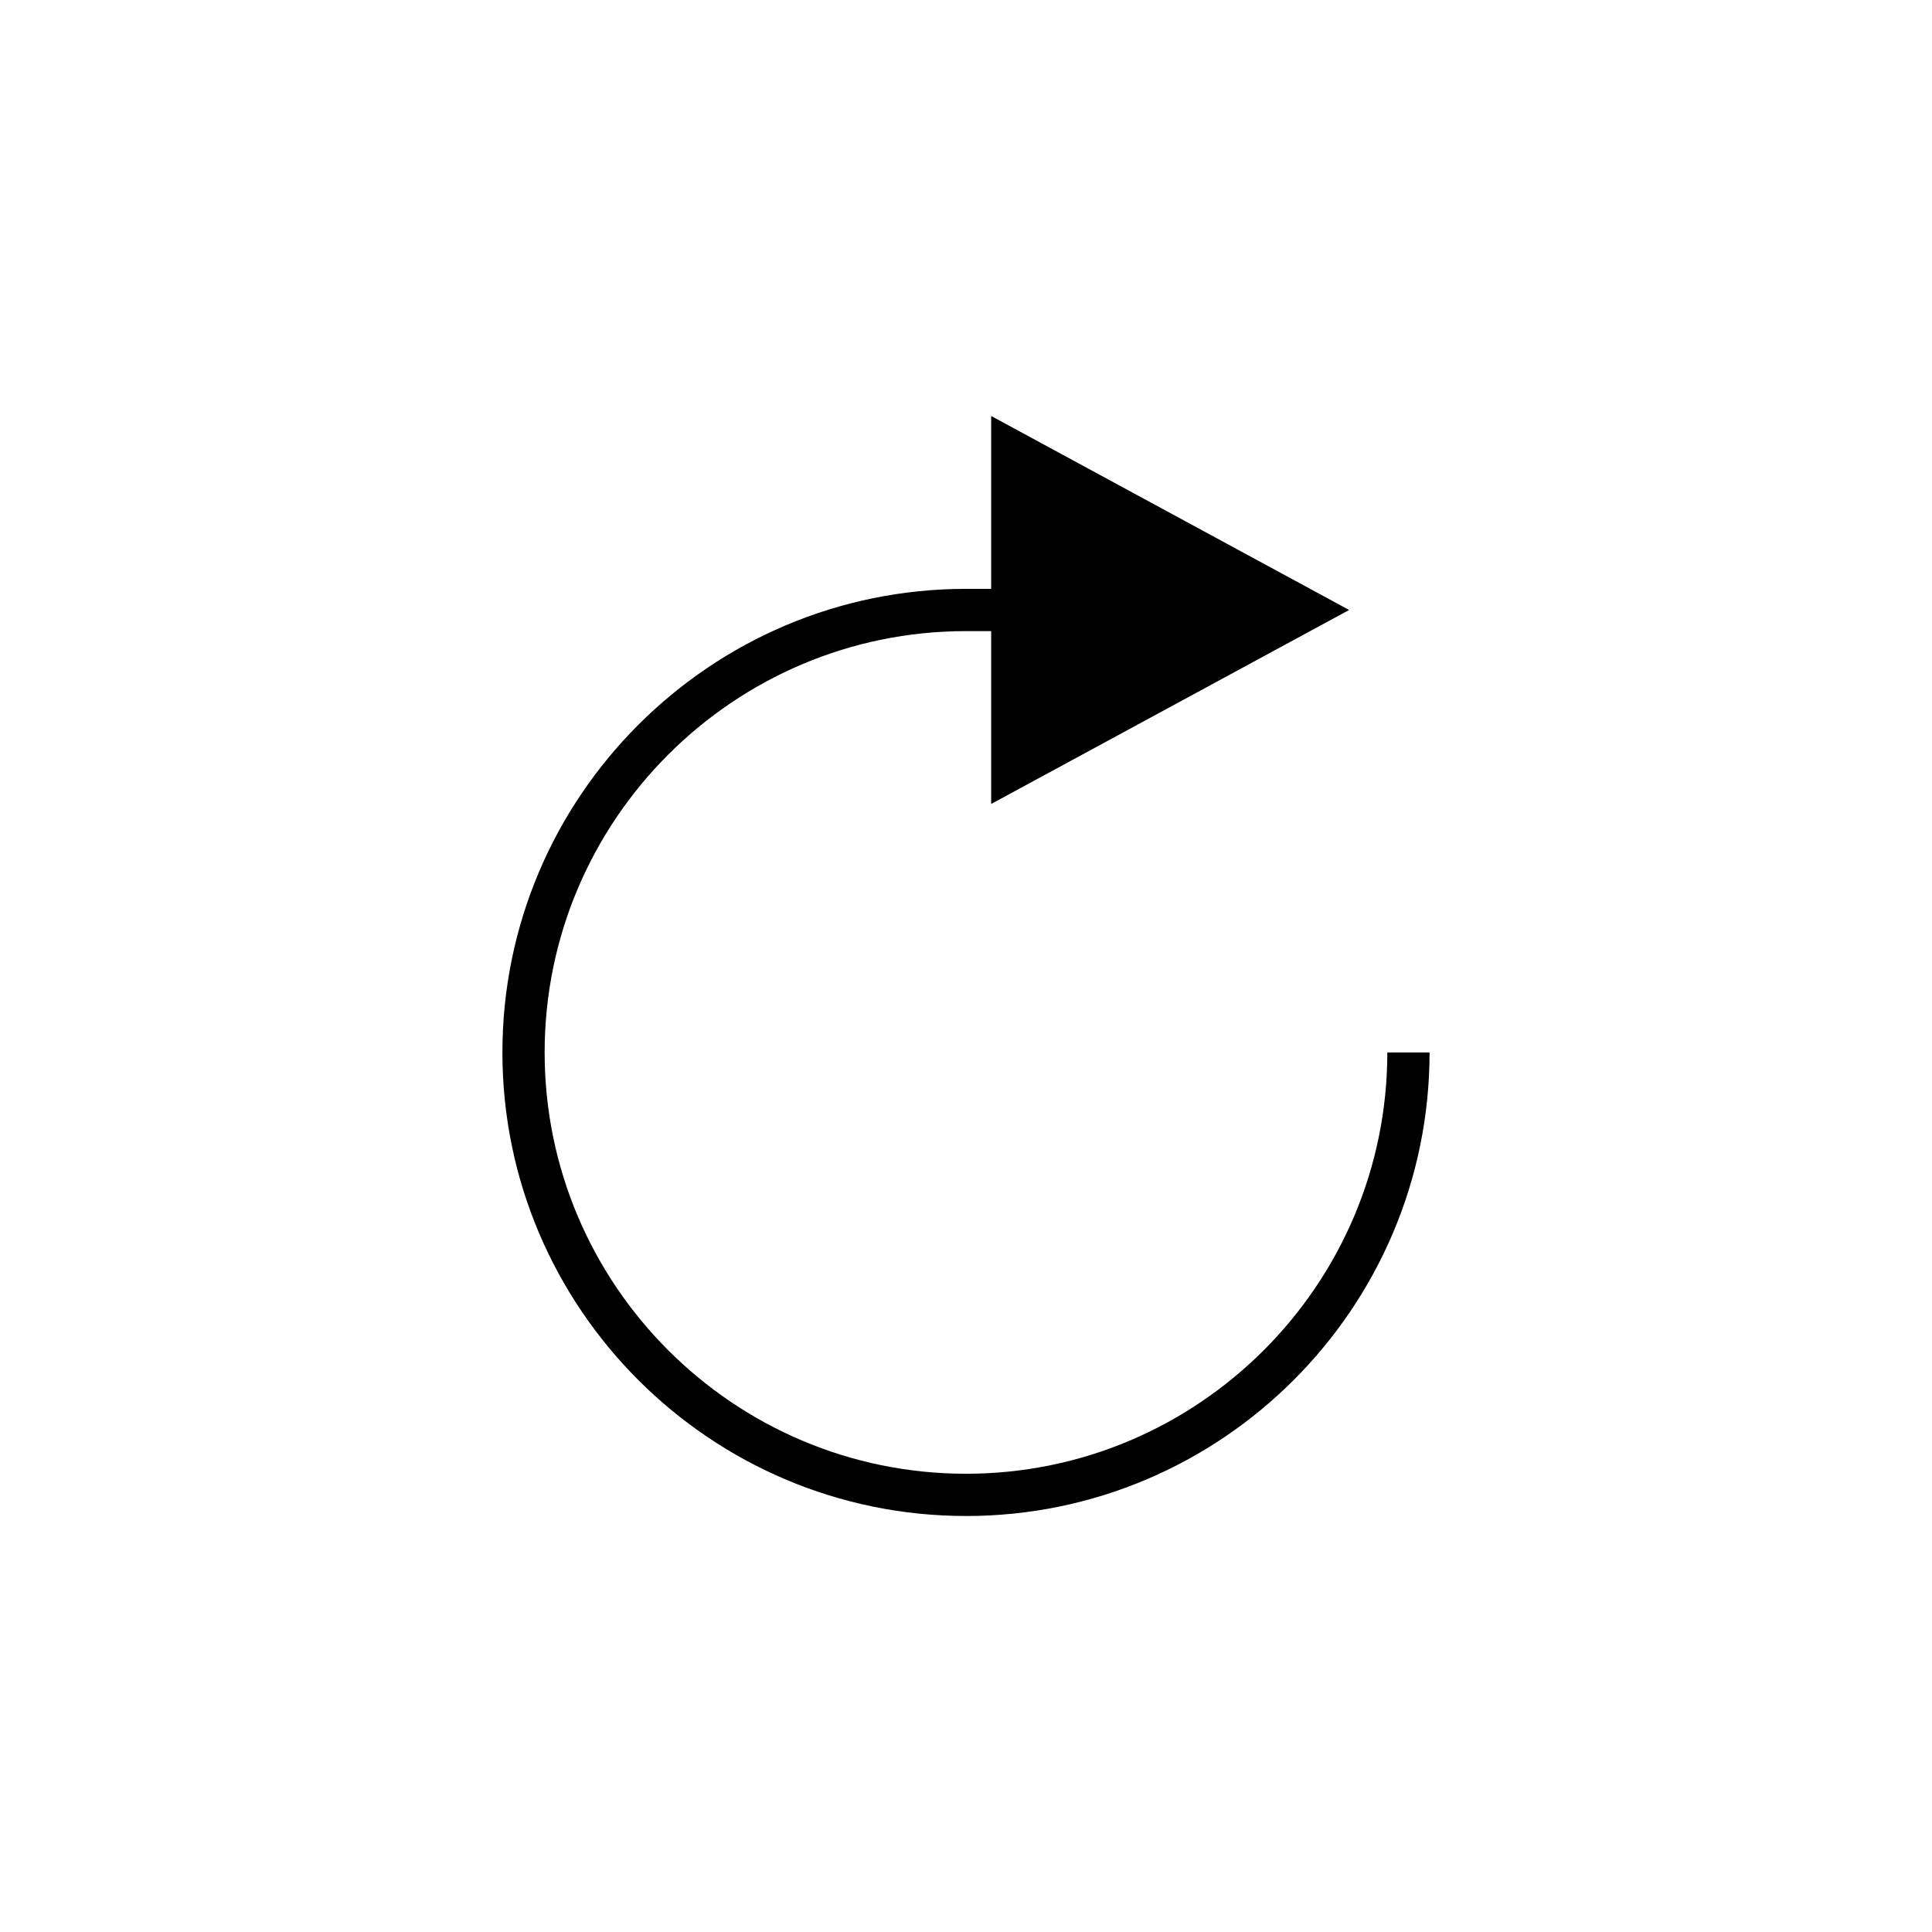 <?xml version="1.0" encoding="UTF-8"?>
<!-- The Best Svg Icon site in the world: iconSvg.co, Visit us! https://iconsvg.co -->
<svg fill="#000000" width="800px" height="800px" version="1.1" viewBox="144 144 512 512" xmlns="http://www.w3.org/2000/svg">
 <path d="m400 545.76c67.742 0 122.85-55.109 122.85-122.85h-11.195c0 61.566-50.09 111.65-111.66 111.65-61.57 0-111.66-50.086-111.66-111.65 0-61.57 50.09-111.66 111.66-111.66h6.672v45.812l94.867-51.41-94.867-51.414v45.816h-6.672c-67.742 0-122.85 55.109-122.85 122.85-0.004 67.738 55.109 122.85 122.85 122.85z"/>
</svg>